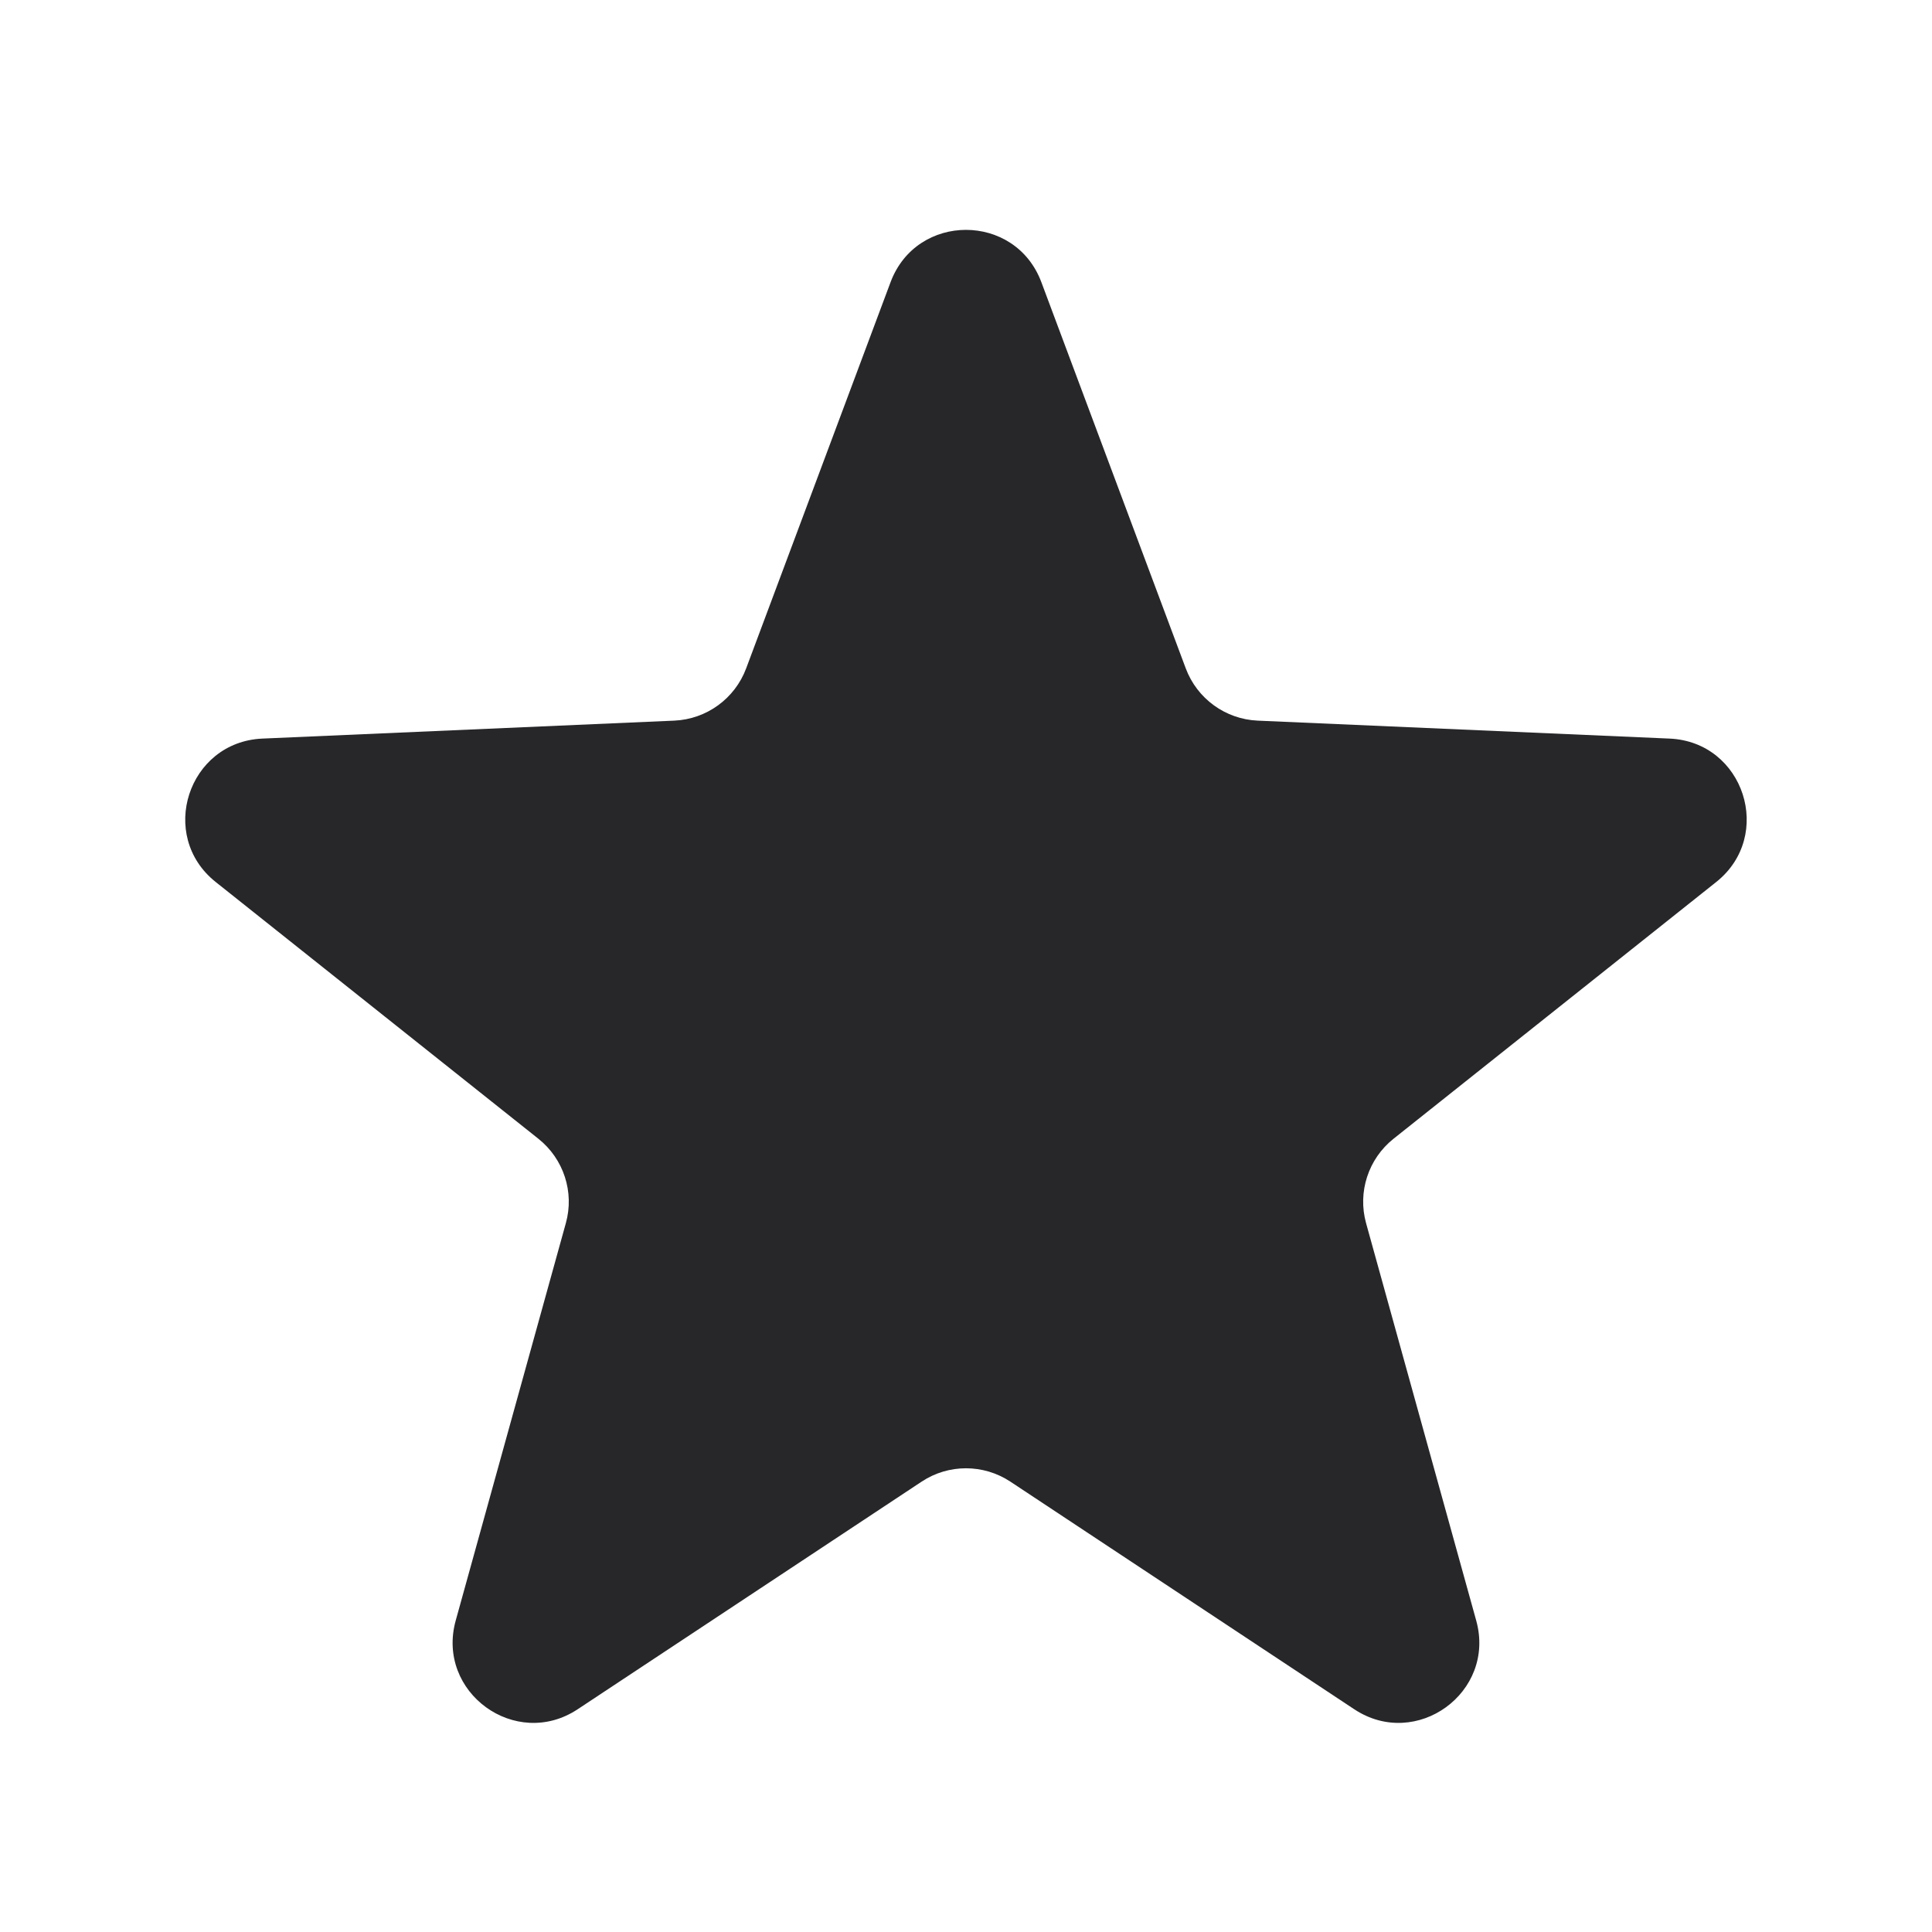 <svg width="24" height="24" viewBox="0 0 24 24" fill="none" xmlns="http://www.w3.org/2000/svg">
<path d="M11.063 3.505C11.387 2.639 12.612 2.639 12.936 3.505L14.73 8.303C14.871 8.679 15.222 8.934 15.623 8.952L20.741 9.175C21.665 9.216 22.043 10.381 21.319 10.957L17.311 14.146C16.997 14.396 16.863 14.809 16.97 15.195L18.338 20.131C18.586 21.023 17.594 21.743 16.823 21.233L12.552 18.406C12.217 18.184 11.782 18.184 11.448 18.406L7.176 21.233C6.405 21.743 5.414 21.023 5.661 20.131L7.029 15.195C7.137 14.809 7.002 14.396 6.688 14.146L2.68 10.957C1.956 10.381 2.335 9.216 3.259 9.175L8.376 8.952C8.777 8.934 9.128 8.679 9.269 8.303L11.063 3.505Z" fill="#27272A"/>
</svg>

